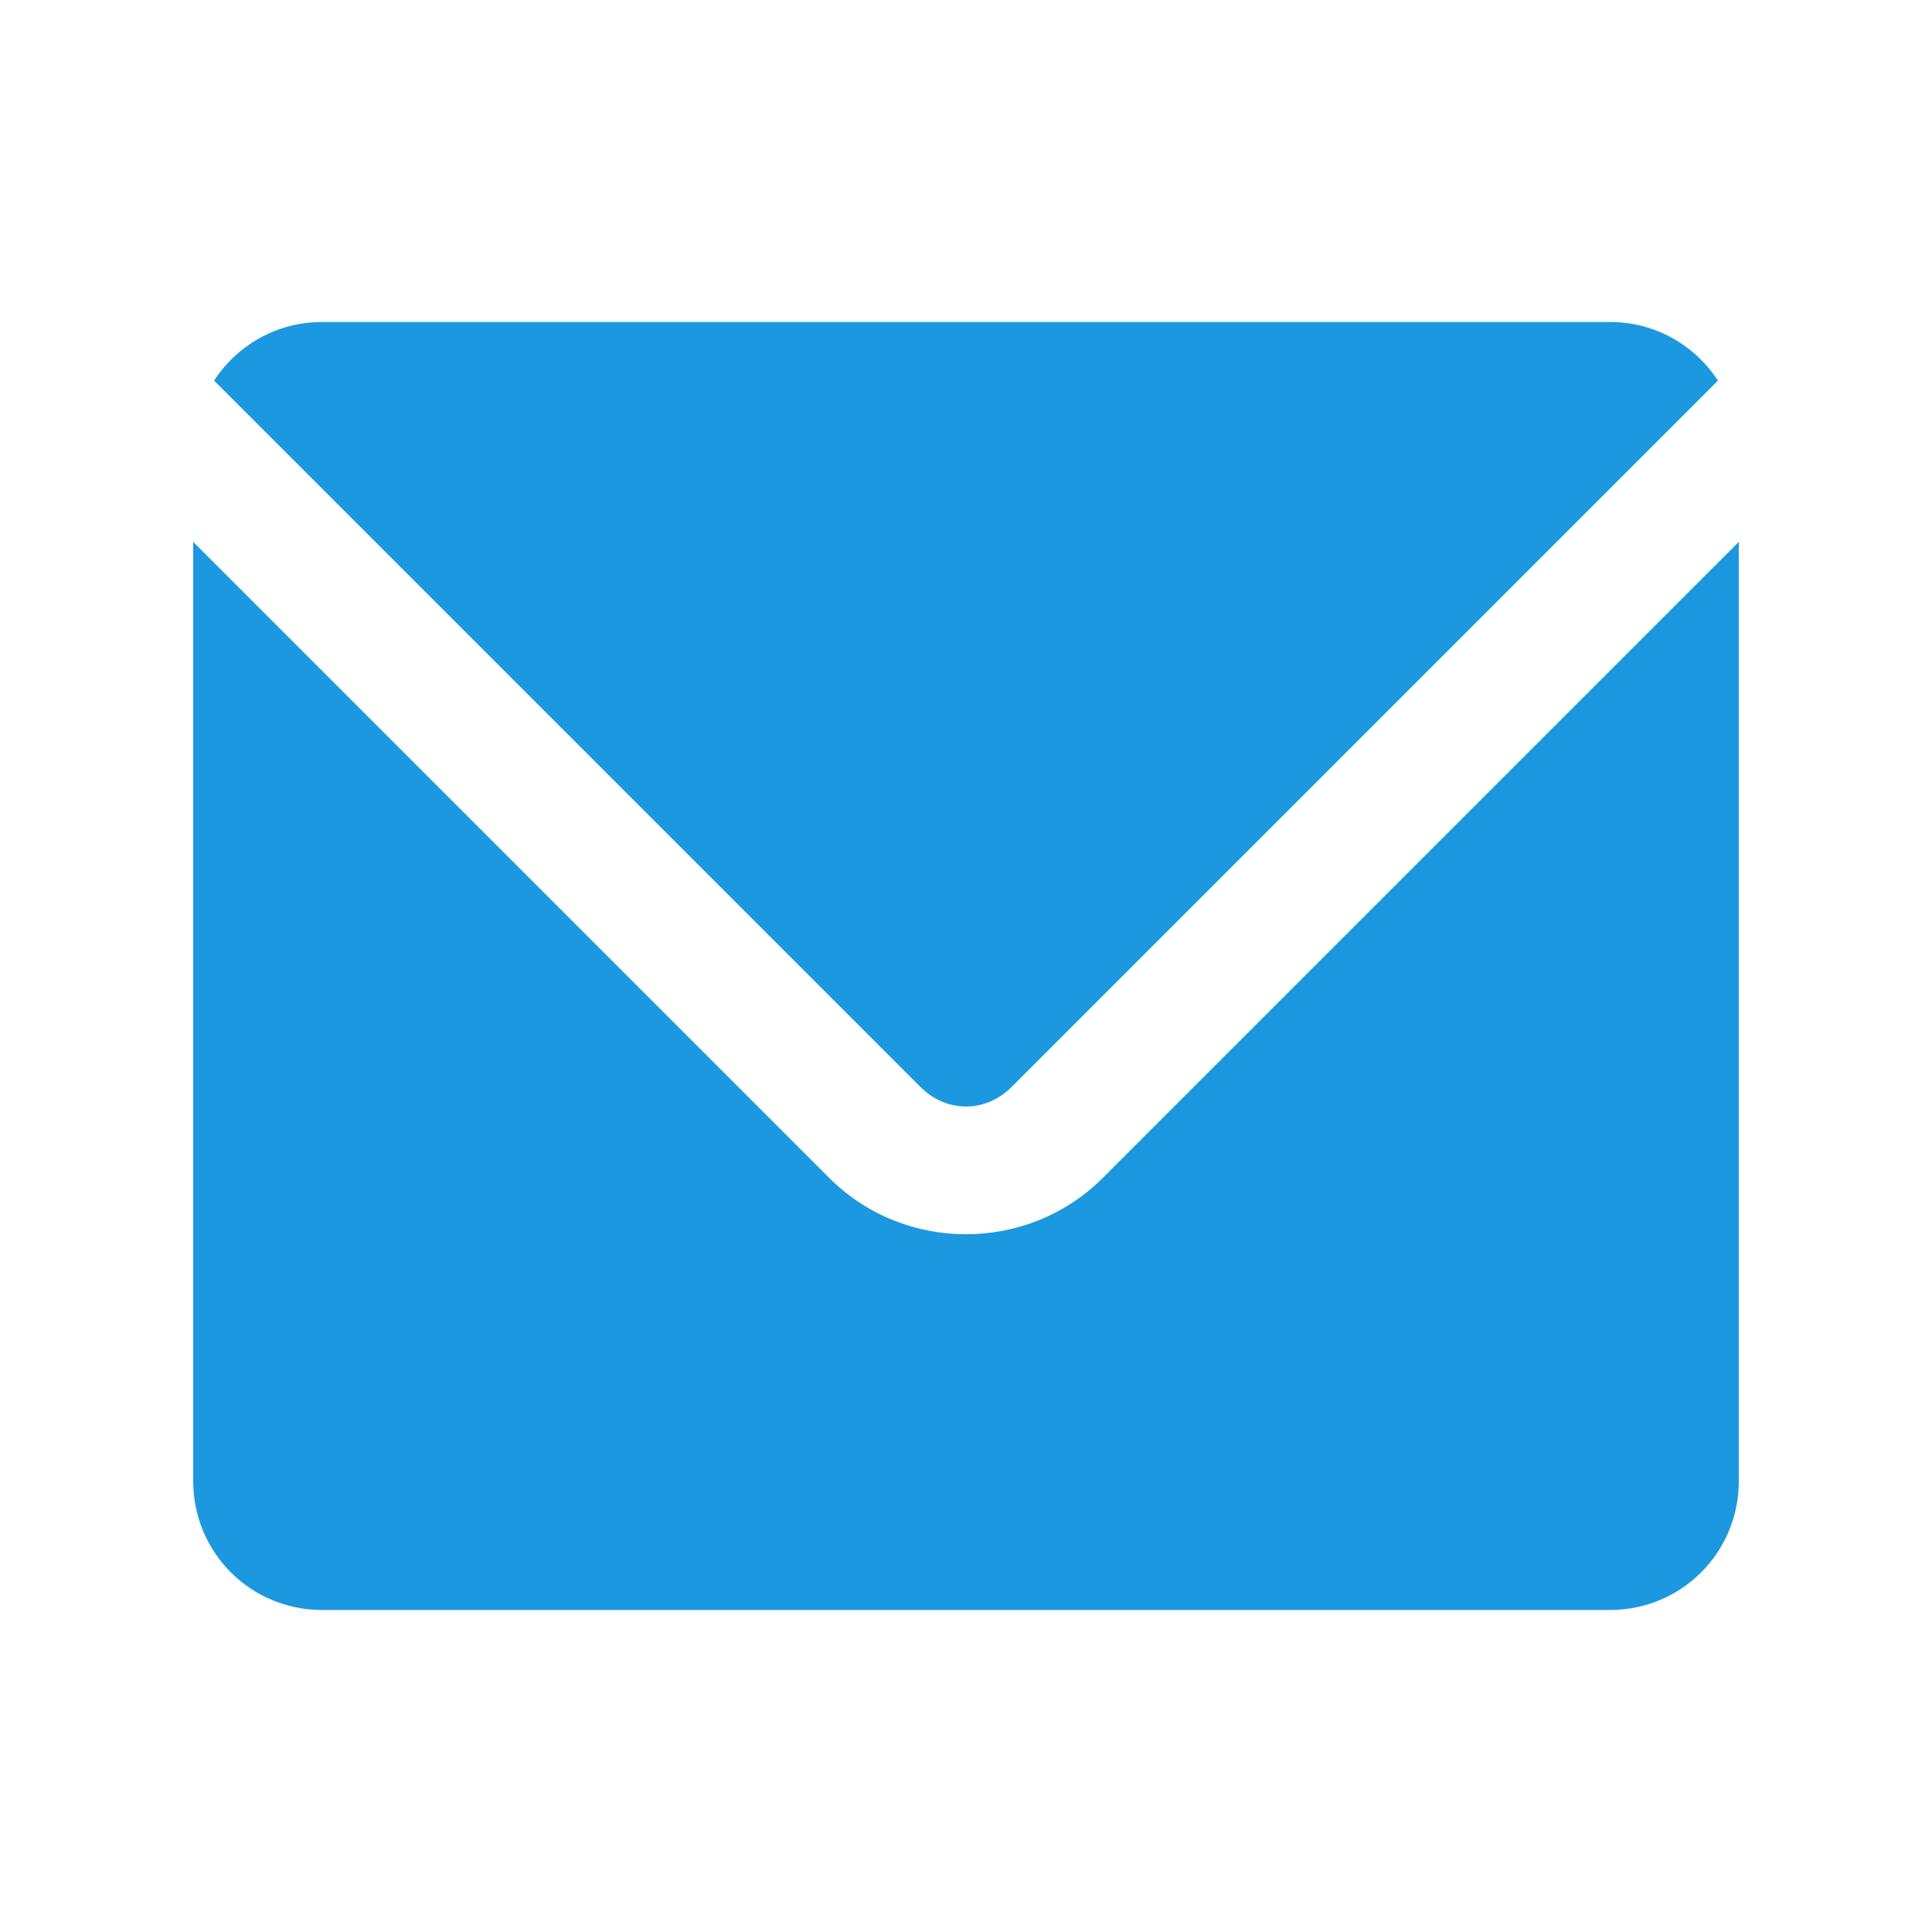 <!DOCTYPE svg PUBLIC "-//W3C//DTD SVG 1.1//EN" "http://www.w3.org/Graphics/SVG/1.1/DTD/svg11.dtd">
<!-- Uploaded to: SVG Repo, www.svgrepo.com, Transformed by: SVG Repo Mixer Tools -->
<svg xmlns:dc="http://purl.org/dc/elements/1.1/" xmlns:cc="http://creativecommons.org/ns#" xmlns:rdf="http://www.w3.org/1999/02/22-rdf-syntax-ns#" xmlns:svg="http://www.w3.org/2000/svg" xmlns="http://www.w3.org/2000/svg" xmlns:sodipodi="http://sodipodi.sourceforge.net/DTD/sodipodi-0.dtd" xmlns:inkscape="http://www.inkscape.org/namespaces/inkscape" width="800px" height="800px" viewBox="0 0 30 30" version="1.1" id="svg822" inkscape:version="0.92.4 (f8dce91, 2019-08-02)" sodipodi:docname="email.svg" fill="#1c98e0" stroke="#1c98e0">
<g id="SVGRepo_bgCarrier" stroke-width="0"/>

<g id="SVGRepo_tracerCarrier" stroke-linecap="round" stroke-linejoin="round"/>

<g id="SVGRepo_iconCarrier"> <defs id="defs816"/> <sodipodi:namedview id="base" pagecolor="#1c98e0ff" bordercolor="#666666" borderopacity="1.0" inkscape:pageopacity="0.0" inkscape:pageshadow="2" inkscape:zoom="17.833333" inkscape:cx="15" inkscape:cy="10.99181" inkscape:document-units="px" inkscape:current-layer="layer1" showgrid="true" units="px" inkscape:window-width="1366" inkscape:window-height="713" inkscape:window-x="0" inkscape:window-y="0" inkscape:window-maximized="1" showguides="false"> <inkscape:grid type="xygrid" id="grid816"/> </sodipodi:namedview>  <g inkscape:label="Layer 1" inkscape:groupmode="layer" id="layer1" transform="translate(0,-289.062)"> <path style="opacity:1;fill:#1c98e0;fill-opacity:1;stroke:none;stroke-width:0.5;stroke-miterlimit:4;stroke-dasharray:none;stroke-opacity:1" d="M 5 5 C 4.296 5 3.68 5.363 3.324 5.91 L 14.293 16.879 C 14.697 17.283 15.303 17.283 15.707 16.879 L 26.676 5.91 C 26.32 5.363 25.704 5 25 5 L 5 5 z M 3 8.414 L 3 23 C 3 24.108 3.892 25 5 25 L 25 25 C 26.108 25 27 24.108 27 23 L 27 8.414 L 17.121 18.293 C 15.958 19.456 14.042 19.456 12.879 18.293 L 3 8.414 z " transform="translate(0,289.062)" id="rect4592"/> </g> </g>

</svg>